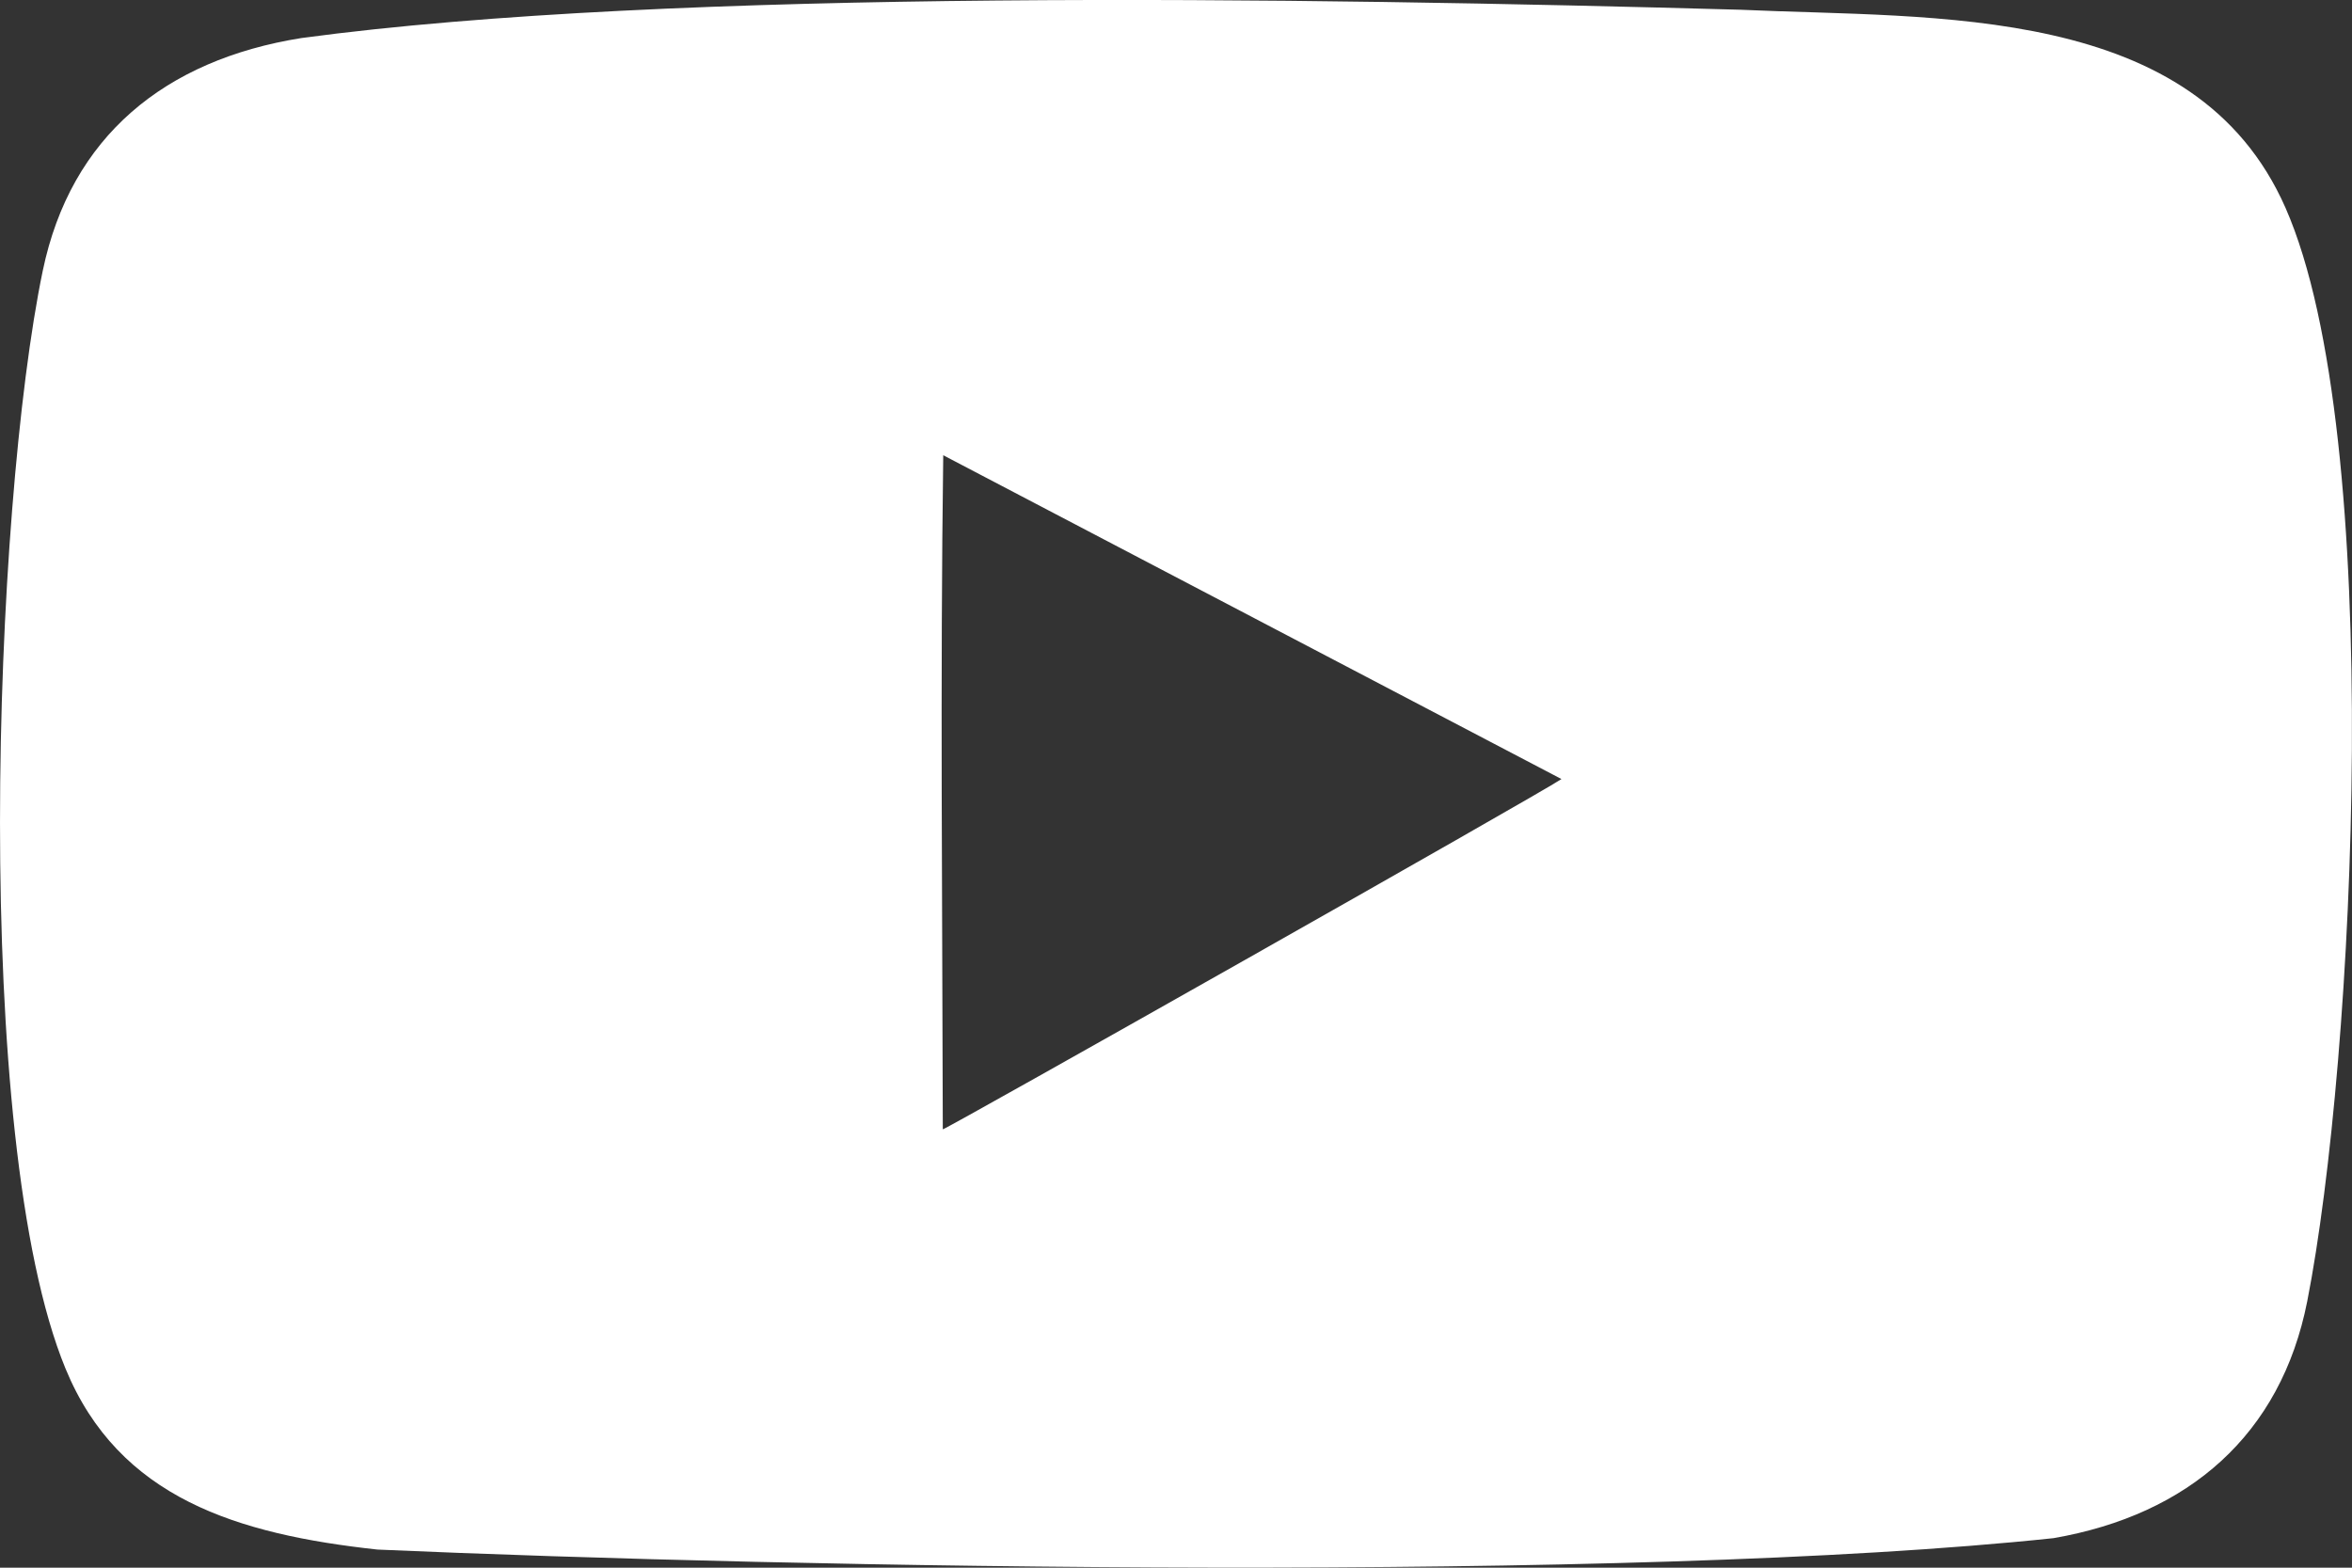 <svg width="27" height="18" viewBox="0 0 27 18" fill="none" xmlns="http://www.w3.org/2000/svg">
<rect x="0" y="0" width="27" height="18" fill="#333333" stroke="none"/>
<g id="Icon - YouTube" clip-path="url(#clip0_485_42)">
<path id="Vector" fill-rule="evenodd" clip-rule="evenodd" d="M10.823 12.967C10.818 10.396 10.793 7.797 10.828 5.227L17.925 8.945C17.676 9.115 10.862 12.967 10.823 12.967ZM3.459 0.437C1.894 0.687 0.812 1.566 0.491 3.108C-0.077 5.839 -0.337 13.069 0.752 15.714C1.365 17.203 2.729 17.617 4.333 17.792C9.107 18.002 18.698 18.178 23.573 17.661C25.127 17.392 26.184 16.472 26.486 14.942C27.031 12.174 27.391 5.012 26.237 2.387C25.201 0.031 22.224 0.215 19.984 0.112C14.962 -0.028 7.726 -0.139 3.459 0.437Z" fill="white"/>
</g>
<defs>
<clipPath id="clip0_485_42">
<rect width="27" height="18" fill="white"/>
</clipPath>
</defs>
</svg>
